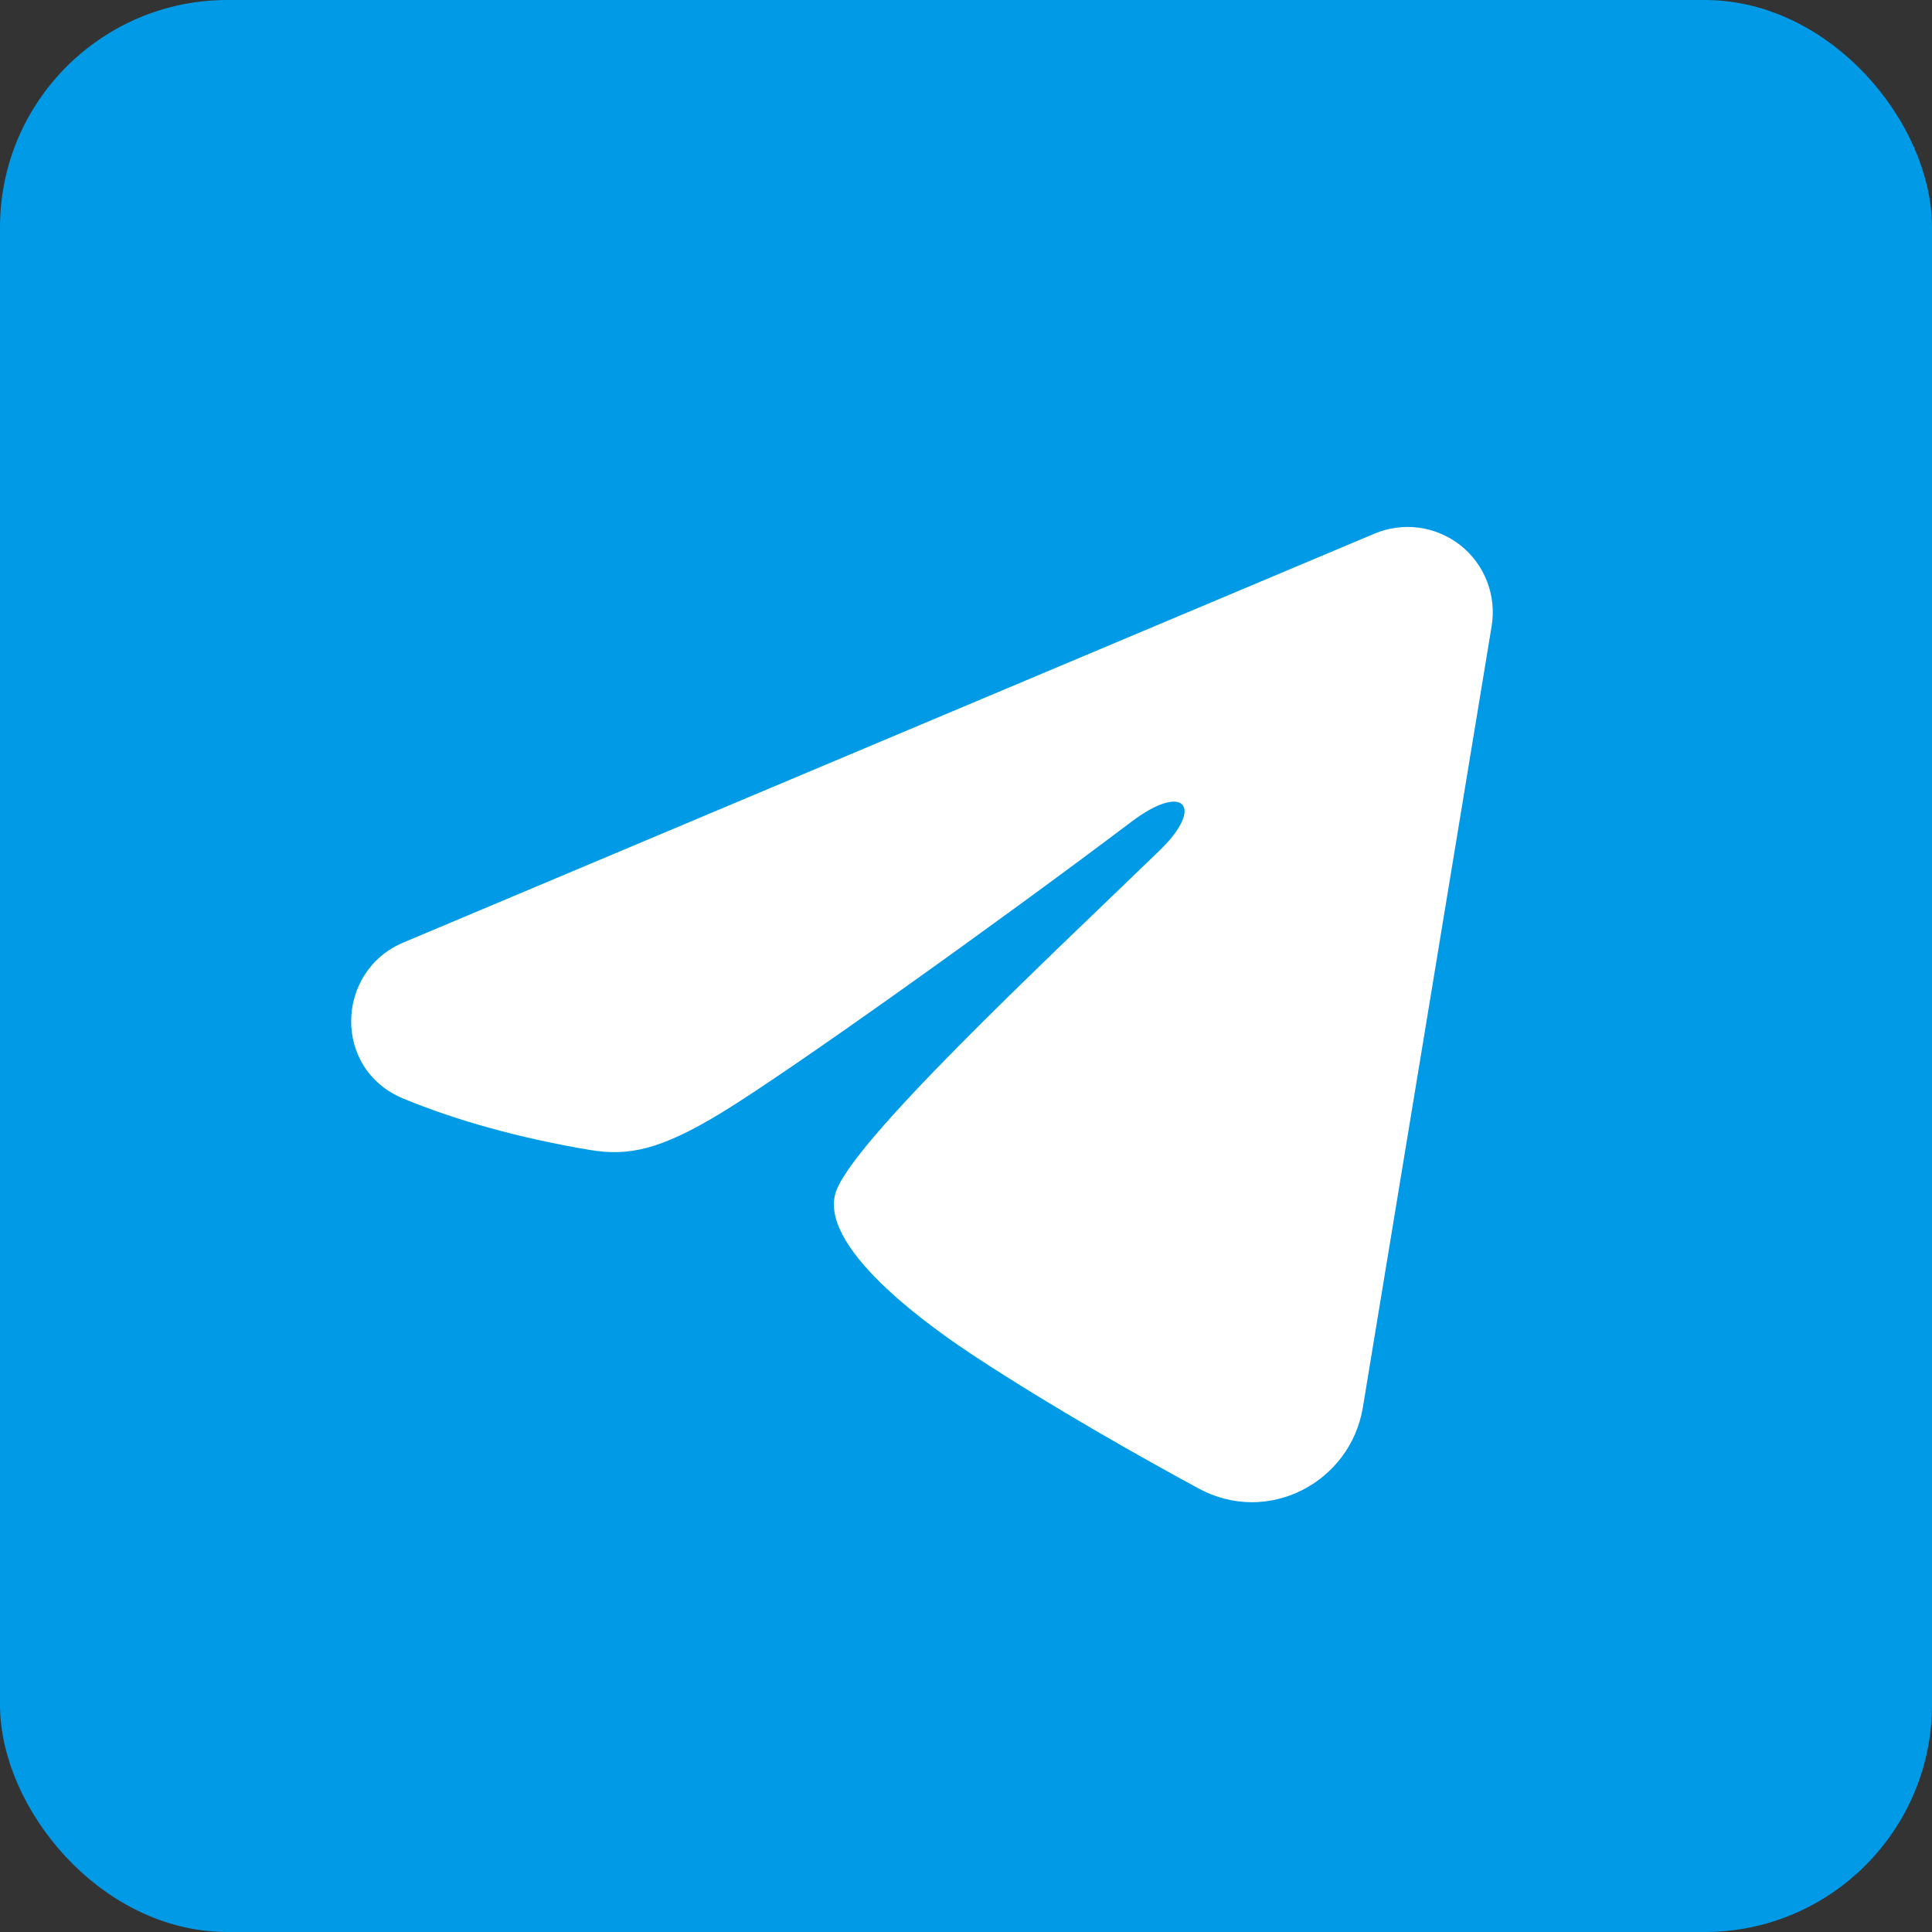 <svg width="34" height="34" viewBox="0 0 34 34" fill="none" xmlns="http://www.w3.org/2000/svg">
<rect x="0" y="0" width="34" height="34" fill="#333333" stroke="none"/>
<rect x="0.5" y="0.5" width="33" height="33" rx="3.5" fill="#009AE7"/>
<rect x="0.5" y="0.5" width="33" height="33" rx="3.5" stroke="#009AE7"/>
<path fill-rule="evenodd" clip-rule="evenodd" d="M24.189 9.391C24.436 9.287 24.707 9.251 24.973 9.287C25.238 9.323 25.489 9.43 25.7 9.595C25.91 9.761 26.072 9.981 26.169 10.231C26.266 10.48 26.294 10.752 26.251 11.016L23.984 24.768C23.764 26.094 22.308 26.855 21.092 26.194C20.074 25.642 18.563 24.79 17.203 23.901C16.523 23.456 14.441 22.032 14.697 21.018C14.917 20.152 18.416 16.895 20.415 14.959C21.2 14.198 20.842 13.759 19.915 14.459C17.614 16.196 13.919 18.838 12.698 19.582C11.62 20.238 11.059 20.35 10.387 20.238C9.161 20.034 8.025 19.718 7.097 19.333C5.844 18.813 5.905 17.09 7.096 16.588L24.189 9.391Z" fill="white"/>
</svg>
